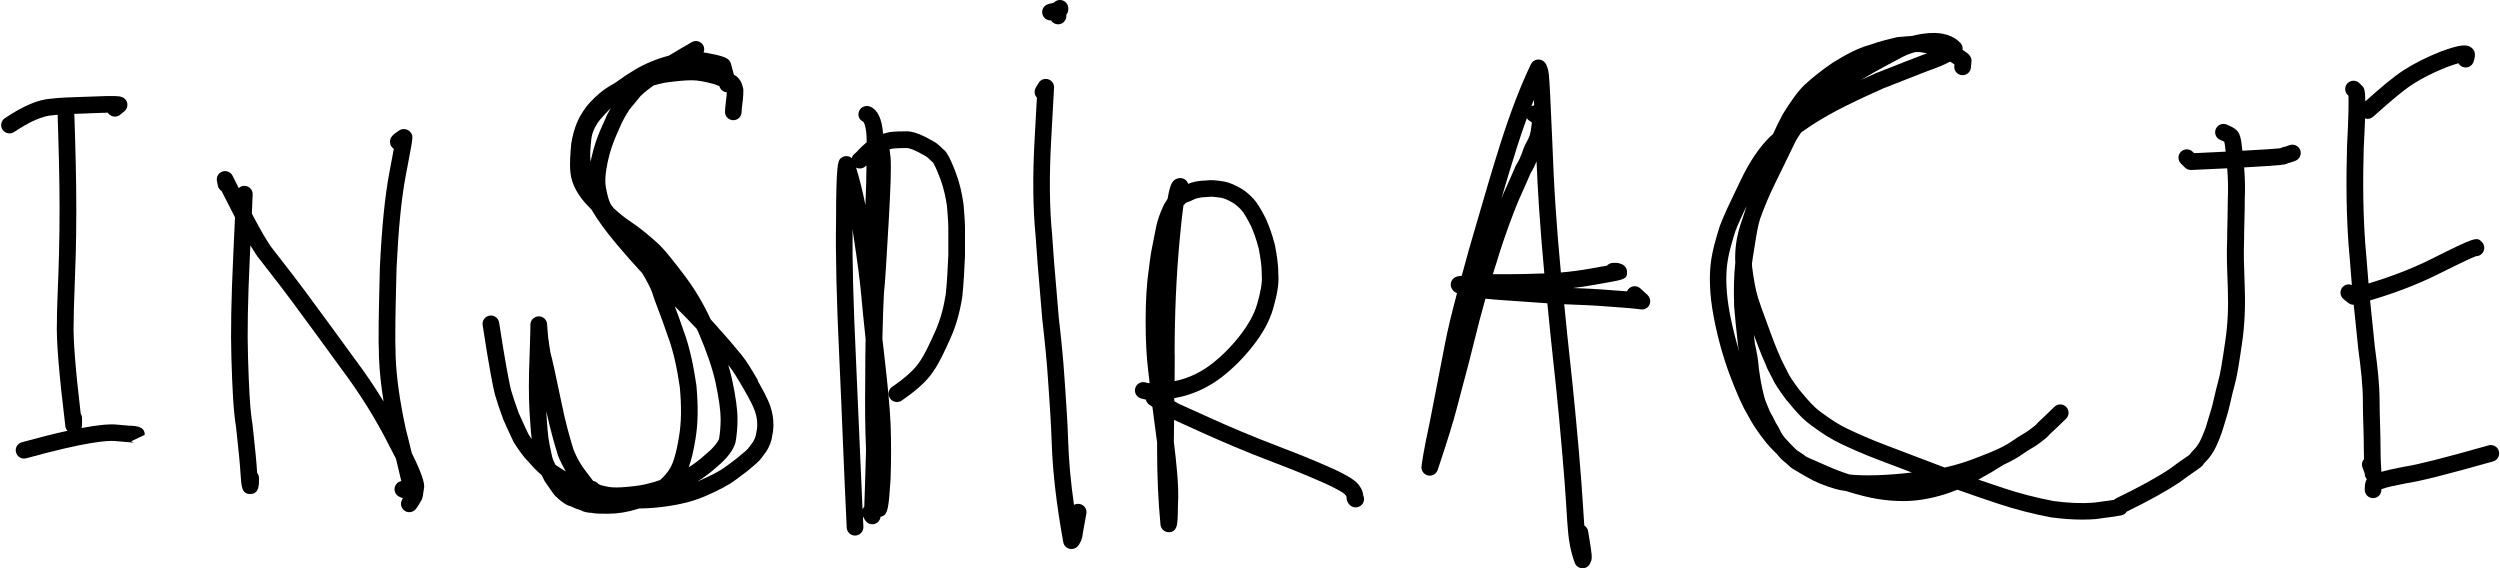 <?xml version="1.0" encoding="UTF-8" standalone="no"?>
<svg
   id="menu_txt"
   data-name="menu txt"
   viewBox="0 0 550 125"
   version="1.1"
   sodipodi:docname="inspiracje-horizontal.svg"
   width="550"
   height="125"
   inkscape:version="1.4 (86a8ad7, 2024-10-11)"
   xmlns:inkscape="http://www.inkscape.org/namespaces/inkscape"
   xmlns:sodipodi="http://sodipodi.sourceforge.net/DTD/sodipodi-0.dtd"
   xmlns="http://www.w3.org/2000/svg"
   xmlns:svg="http://www.w3.org/2000/svg">
  <defs
     id="defs10" />
  <sodipodi:namedview
     id="namedview10"
     pagecolor="#505050"
     bordercolor="#eeeeee"
     borderopacity="1"
     inkscape:showpageshadow="0"
     inkscape:pageopacity="0"
     inkscape:pagecheckerboard="0"
     inkscape:deskcolor="#d1d1d1"
     inkscape:zoom="1.5362692"
     inkscape:cx="195.60374"
     inkscape:cy="55.654309"
     inkscape:window-width="1920"
     inkscape:window-height="1177"
     inkscape:window-x="-8"
     inkscape:window-y="-8"
     inkscape:window-maximized="1"
     inkscape:current-layer="menu_txt" />
  <g
     id="g10"
     transform="matrix(1.315,0,0,1.315,0.243,0.012)"
     style="stroke-width:0.761">
    <path
       d="m 126.63,63.64 c -1.02,-1.75 -1.93,-3.28 -2.75,-4.26 l -0.44,-0.53 c -0.74,-0.9 -1.76,-2.14 -3.06,-3.55 -0.5,-0.59 -1.06,-1.22 -1.65,-1.86 -1.25,-2.68 -2.72,-5.16 -4.41,-7.38 -1.82,-2.39 -3.4,-4.45 -4.7,-5.58 l -0.16,-0.14 c -1.15,-1.01 -2.46,-2.15 -4.2,-3.31 -0.92,-0.61 -1.8,-1.31 -2.74,-2.18 -0.2,-0.24 -0.37,-0.45 -0.5,-0.63 -0.3,-0.52 -0.54,-1.33 -0.81,-2.7 -0.23,-1.15 -0.14,-2.51 0.29,-4.52 0.4,-1.85 0.92,-3.19 1.37,-4.25 0.18,-0.42 0.36,-0.81 0.51,-1.15 0.2,-0.44 0.37,-0.82 0.48,-1.1 0.13,-0.22 0.24,-0.44 0.35,-0.65 0.08,-0.17 0.17,-0.34 0.28,-0.5 0.07,-0.1 0.17,-0.27 0.21,-0.39 0.09,-0.1 0.25,-0.29 0.35,-0.56 0.08,-0.1 0.2,-0.24 0.36,-0.43 0.29,-0.34 0.68,-0.81 1.24,-1.51 0.29,-0.42 0.99,-1.09 2.51,-2.17 0.59,-0.17 1.19,-0.32 1.78,-0.45 1.96,-0.28 3.51,-0.42 4.6,-0.42 1.09,0 2.29,0.25 3.79,0.66 0.33,0.12 0.61,0.23 0.84,0.32 0.15,0.57 0.63,0.99 1.23,1.03 0,0.34 -0.03,0.84 -0.13,1.48 -0.14,1 -0.16,1.5 -0.16,1.8 0,0.77 0.62,1.39 1.39,1.39 0.77,0 1.39,-0.62 1.39,-1.39 0,-0.32 0.04,-0.79 0.13,-1.4 0.16,-1.12 0.16,-1.93 0.16,-2.23 0,-0.15 -0.02,-0.3 -0.07,-0.44 -0.03,-0.09 -0.05,-0.17 -0.07,-0.24 -0.08,-0.3 -0.2,-0.74 -0.57,-1.18 -0.17,-0.25 -0.43,-0.48 -0.88,-0.75 -0.1,-0.39 -0.22,-0.84 -0.37,-1.39 l -0.12,-0.44 c -0.06,-0.23 -0.19,-0.45 -0.36,-0.62 -0.2,-0.2 -0.62,-0.62 -3.26,-1.09 -0.31,-0.08 -0.64,-0.12 -0.96,-0.16 0.16,-0.38 0.16,-0.82 -0.06,-1.21 -0.38,-0.67 -1.24,-0.9 -1.9,-0.52 -1.47,0.84 -2.74,1.59 -3.84,2.26 -2.07,0.54 -4.01,1.35 -5.77,2.4 -1.06,0.64 -2.17,1.38 -3.26,2.18 -0.99,0.54 -1.88,1.12 -2.6,1.74 -0.96,0.83 -2.18,1.98 -3.04,3.52 -0.75,1.2 -1.29,2.74 -1.64,4.71 0,0.04 -0.01,0.08 -0.02,0.12 -0.15,1.64 -0.3,3.33 -0.14,4.92 0.19,1.91 1.28,3.91 3.12,5.75 0.14,0.15 0.27,0.28 0.41,0.43 1,1.72 2.37,3.6 4.2,5.78 1.4,1.66 2.82,3.27 4.27,4.84 0.65,1.06 1.18,2.05 1.59,3.02 0.3,0.96 0.69,2 1.14,3.19 0.45,1.19 0.96,2.53 1.48,4.1 1.13,2.96 1.7,6.14 2.09,8.79 0.3,3.28 0.26,5.89 -0.13,8.23 -0.53,3.35 -1.18,4.75 -1.43,5.19 -0.44,0.76 -1.04,1.48 -1.74,2.09 -0.54,0.2 -1.04,0.36 -1.52,0.47 -1.3,0.39 -2.46,0.53 -3.95,0.67 -1.32,0.13 -2.37,0.14 -3.08,0.02 -0.45,-0.09 -1.22,-0.24 -1.39,-0.32 -0.06,-0.03 -0.12,-0.06 -0.18,-0.08 -0.1,-0.03 -0.14,-0.06 -0.18,-0.1 -0.31,-0.31 -0.58,-0.45 -0.9,-0.51 -0.13,-0.16 -0.29,-0.38 -0.45,-0.59 -0.2,-0.27 -0.44,-0.59 -0.72,-0.95 -0.89,-1.14 -1.56,-2.31 -2.11,-3.68 l -0.09,-0.3 C 95.21,73.39 94.43,70.8 93.64,66.83 92.78,62.66 92.21,60.09 91.9,58.97 91.85,58.61 91.8,58.28 91.75,58 c -0.06,-0.36 -0.11,-0.63 -0.11,-0.78 0,-0.12 -0.04,-0.31 -0.07,-0.43 -0.04,-0.15 -0.08,-0.68 -0.11,-1.11 -0.03,-0.43 -0.07,-0.94 -0.12,-1.51 -0.07,-0.74 -0.72,-1.29 -1.46,-1.25 -0.74,0.04 -1.33,0.65 -1.33,1.39 0,0.02 0,1.77 -0.14,5.32 -0.15,3.55 -0.15,6.77 0,9.3 0.1,1.64 0.2,3.21 0.36,4.51 -0.13,-0.19 -0.26,-0.38 -0.38,-0.56 l -0.15,-0.22 c -0.33,-0.67 -0.75,-1.59 -1.25,-2.7 L 86.6,69.1 c -0.57,-1.56 -1,-2.85 -1.28,-3.83 -0.28,-1 -1.03,-4.96 -2,-11.31 -0.12,-0.76 -0.83,-1.29 -1.59,-1.17 -0.76,0.12 -1.29,0.83 -1.17,1.59 1.06,6.95 1.78,10.62 2.07,11.66 0.3,1.04 0.75,2.39 1.38,4.12 l 0.43,0.96 c 0.54,1.19 0.98,2.17 1.33,2.87 0.03,0.05 0.05,0.1 0.09,0.15 l 0.19,0.28 c 0.58,0.88 1.3,1.97 2.25,2.91 0.83,0.95 1.51,1.63 2.15,2.17 0.13,0.28 0.26,0.56 0.42,0.87 0.03,0.05 0.06,0.1 0.09,0.15 0.35,0.52 0.65,0.94 0.89,1.29 0.16,0.23 0.3,0.42 0.41,0.59 0.3,0.46 0.68,0.78 0.95,1.02 0.08,0.07 0.17,0.14 0.24,0.21 0.07,0.07 0.14,0.12 0.21,0.18 l 0.24,0.17 c 0.36,0.26 0.8,0.57 1.4,0.72 0.13,0.04 0.25,0.11 0.39,0.17 0.31,0.14 0.69,0.32 1.06,0.41 0.31,0.1 0.52,0.2 0.54,0.22 0.06,0.03 0.12,0.05 0.18,0.08 0.1,0.03 0.61,0.19 1.29,0.21 0.72,0.15 1.6,0.15 2.78,0.15 1.58,0 3.19,-0.26 4.84,-0.77 0.13,-0.03 0.25,-0.08 0.37,-0.11 0.89,0 1.81,-0.05 2.76,-0.14 3.24,-0.31 5.97,-0.93 8.12,-1.85 2.42,-1.04 4.08,-1.92 5.23,-2.78 l 0.7,-0.52 c 0.87,-0.65 1.57,-1.16 1.99,-1.57 0.62,-0.48 1.1,-0.95 1.38,-1.24 0.06,-0.06 0.12,-0.14 0.17,-0.21 0.12,-0.18 0.24,-0.33 0.36,-0.48 0.17,-0.21 0.34,-0.43 0.51,-0.68 0.25,-0.37 0.69,-1.12 0.93,-2.1 l 0.05,-0.26 c 0.13,-0.63 0.26,-1.29 0.26,-2.19 0,-1.02 -0.17,-2.05 -0.51,-3.06 -0.41,-1.23 -1.4,-3.04 -2.15,-4.33 z M 101.44,19.09 c -0.07,0.1 -0.12,0.22 -0.16,0.33 -0.07,0.22 -0.24,0.57 -0.44,1.01 -0.17,0.36 -0.35,0.77 -0.54,1.21 -0.51,1.19 -1.09,2.68 -1.54,4.76 -0.05,0.22 -0.09,0.43 -0.13,0.63 -0.01,-0.07 -0.03,-0.15 -0.03,-0.22 -0.12,-0.95 0,-2.08 0.13,-3.39 l 0.02,-0.2 c 0.12,-1.04 0.61,-2.13 1.42,-3.17 0.6,-0.69 1.2,-1.35 1.83,-1.98 -0.1,0.17 -0.19,0.34 -0.28,0.52 -0.08,0.17 -0.17,0.34 -0.28,0.51 z m 11.3,32.18 c 1.35,1.32 2.57,2.58 3.65,3.75 0.11,0.24 0.23,0.47 0.33,0.71 1.35,3.14 2.3,5.94 2.82,8.31 0.57,2.73 0.84,4.67 0.84,6.11 0,1.11 -0.09,2.15 -0.26,3.22 -0.06,0.3 -0.68,1.35 -2.19,2.58 -1.03,0.94 -1.96,1.65 -2.89,2.21 0.45,-1.22 0.83,-2.83 1.13,-4.72 0.43,-2.57 0.48,-5.41 0.15,-9.01 -0.43,-2.87 -1.04,-6.24 -2.24,-9.39 -0.47,-1.4 -0.93,-2.65 -1.36,-3.76 z m -19.72,24.46 0.11,0.36 c 0,0 0.03,0.08 0.04,0.12 0.38,0.95 0.82,1.82 1.32,2.65 -0.52,-0.31 -1.05,-0.63 -1.58,-0.99 -0.06,-0.04 -0.12,-0.09 -0.18,-0.13 -0.13,-0.28 -0.25,-0.55 -0.36,-0.78 -0.13,-0.26 -0.26,-0.9 -0.4,-1.58 -0.06,-0.31 -0.13,-0.65 -0.21,-1.01 -0.28,-1.25 -0.42,-3.36 -0.55,-5.59 0.72,3.32 1.39,5.55 1.82,6.96 z m 33.27,-3.07 -0.04,0.21 c -0.09,0.36 -0.29,0.8 -0.53,1.16 -0.12,0.18 -0.24,0.33 -0.36,0.48 -0.14,0.18 -0.28,0.35 -0.42,0.56 -0.27,0.27 -0.62,0.61 -1.07,0.94 -0.05,0.04 -0.1,0.08 -0.15,0.13 -0.27,0.27 -0.99,0.81 -1.76,1.38 l -0.71,0.53 c -0.95,0.72 -2.48,1.52 -4.65,2.45 -0.03,0.01 -0.07,0.02 -0.1,0.04 1.07,-0.64 2.14,-1.44 3.28,-2.47 1.7,-1.39 2.86,-2.94 3.11,-4.19 0.21,-1.25 0.31,-2.47 0.31,-3.72 0,-1.66 -0.28,-3.72 -0.91,-6.7 -0.17,-0.76 -0.39,-1.57 -0.64,-2.41 l 0.09,0.11 c 0.68,0.81 1.56,2.3 2.48,3.88 0.96,1.64 1.66,3.03 1.92,3.81 0.24,0.73 0.36,1.46 0.36,2.18 0,0.62 -0.09,1.04 -0.21,1.63 z"
       id="path1"
       style="stroke-width:0.761" />
    <path
       d="m 21.64,71.23 c -0.55,-0.04 -1.29,-0.1 -2.23,-0.2 -1.26,-0.13 -3.25,0.06 -5.96,0.57 0.05,-0.14 0.09,-0.29 0.09,-0.45 v -1.19 c 0,-0.28 -0.08,-0.53 -0.22,-0.75 -0.9,-7.62 -1.29,-12.6 -1.18,-15.25 0,-1.52 0.07,-3.39 0.15,-5.55 0.07,-1.78 0.14,-3.78 0.2,-5.98 0.12,-4.81 0.12,-9.86 0,-15.01 -0.08,-3.54 -0.16,-5.92 -0.2,-7.17 -0.02,-0.54 -0.03,-0.86 -0.03,-0.97 0,-0.09 -0.03,-0.16 -0.05,-0.24 0.31,-0.01 0.63,-0.02 0.95,-0.03 0.75,-0.02 1.52,-0.05 2.32,-0.09 1.04,-0.05 1.81,-0.07 2.37,-0.08 0.03,0.06 0.07,0.11 0.12,0.16 0.49,0.59 1.37,0.67 1.96,0.18 l 0.7,-0.58 c 0.39,-0.32 0.57,-0.83 0.48,-1.33 -0.09,-0.5 -0.45,-0.9 -0.93,-1.06 -0.42,-0.14 -1.07,-0.24 -4.83,-0.07 -0.78,0.04 -1.55,0.06 -2.29,0.08 -1.68,0.05 -3.27,0.11 -4.62,0.27 -2.18,0.13 -4.66,1.17 -7.81,3.27 -0.64,0.43 -0.81,1.29 -0.39,1.93 0.27,0.4 0.71,0.62 1.16,0.62 0.27,0 0.53,-0.08 0.77,-0.23 2.69,-1.79 4.79,-2.71 6.51,-2.81 0.26,-0.03 0.53,-0.05 0.8,-0.08 0,0.03 -0.02,0.06 -0.02,0.09 0,0.11 0.01,0.47 0.03,1.06 0.04,1.25 0.12,3.62 0.2,7.14 0.12,5.11 0.12,10.12 0,14.88 -0.05,2.19 -0.13,4.17 -0.2,5.94 -0.08,2.19 -0.16,4.08 -0.15,5.6 -0.12,2.97 0.33,8.48 1.4,17.33 0.02,0.32 0.16,0.61 0.37,0.83 -2.19,0.48 -4.74,1.12 -7.64,1.92 -0.74,0.2 -1.18,0.97 -0.97,1.71 0.17,0.62 0.73,1.02 1.34,1.02 0.12,0 0.25,-0.02 0.37,-0.05 10.16,-2.8 13.69,-3 14.9,-2.88 0.97,0.1 1.75,0.16 2.31,0.2 0.41,0.03 0.69,0.05 0.83,0.07 -0.15,-0.03 -0.32,-0.11 -0.49,-0.23 l 2.27,-1.08 c 0,-1.36 -1.28,-1.46 -2.41,-1.54 z"
       id="path2"
       style="stroke-width:0.761" />
    <path
       d="m 67.67,71.6 c -0.99,-4.63 -1.52,-8.4 -1.66,-11.88 -0.13,-3.36 -0.03,-7.57 0.1,-12.9 l 0.05,-2.01 c 0.32,-6.62 0.8,-11.48 1.51,-15.3 0.2,-1.07 0.37,-2 0.53,-2.8 0.75,-3.95 0.76,-4.02 0.26,-4.63 -0.46,-0.55 -1.35,-0.66 -1.92,-0.23 -0.17,0.13 -0.31,0.23 -0.43,0.31 -0.44,0.31 -1.05,0.74 -1.05,1.57 0,0.49 0.25,0.92 0.64,1.17 -0.07,0.39 -0.16,0.83 -0.24,1.28 -0.15,0.8 -0.33,1.74 -0.53,2.81 -0.73,3.95 -1.23,8.93 -1.56,15.71 l -0.05,2.04 c -0.13,5.38 -0.24,9.62 -0.1,13.08 0.09,2.28 0.34,4.67 0.77,7.33 -1.47,-2.4 -3.08,-4.79 -4.84,-7.13 -2.89,-3.99 -5.29,-7.24 -7.3,-9.97 l -0.68,-0.93 c -1.55,-2.1 -2.93,-3.88 -4.16,-5.45 -0.48,-0.62 -0.95,-1.21 -1.41,-1.82 -0.9,-1.08 -2.16,-3.29 -3.65,-6.12 0.11,-2.4 0.14,-3.16 0.14,-3.26 0,-0.76 -0.62,-1.38 -1.38,-1.39 H 40.7 c -0.36,0 -0.69,0.15 -0.94,0.38 -0.34,-0.67 -0.68,-1.36 -1.04,-2.07 -0.31,-0.63 -1.04,-0.92 -1.7,-0.7 -0.66,0.23 -1.05,0.91 -0.91,1.59 l 0.15,0.77 c 0.08,0.39 0.32,0.71 0.63,0.91 0.83,1.64 1.57,3.1 2.24,4.39 -0.08,1.7 -0.18,3.87 -0.29,6.32 -0.35,7.5 -0.45,12.99 -0.31,17.29 0.15,4.79 0.31,8.68 0.77,11.45 l 0.18,1.68 c 0.24,2.21 0.46,4.29 0.58,6.23 0.13,2.06 0.21,3.32 1.59,3.32 0.02,0 0.05,0 0.07,0 1.43,-0.04 1.43,-1.42 1.43,-2.64 0,-0.33 -0.12,-0.64 -0.31,-0.88 -0.13,-2 -0.35,-4.1 -0.59,-6.33 l -0.19,-1.76 c -0.45,-2.68 -0.6,-6.48 -0.75,-11.16 -0.14,-4.22 -0.04,-9.65 0.31,-17.07 0.03,-0.62 0.05,-1.19 0.08,-1.75 0.66,1.1 1.22,1.94 1.72,2.53 0.44,0.57 0.9,1.17 1.39,1.79 1.21,1.56 2.59,3.32 4.11,5.39 l 0.68,0.93 c 2.01,2.73 4.4,5.97 7.3,9.97 3.11,4.15 5.88,8.58 8.01,12.86 0.44,0.82 0.81,1.54 1.14,2.18 0.08,0.34 0.17,0.71 0.25,1.04 0.22,0.94 0.44,1.86 0.65,2.73 -0.44,0.09 -0.83,0.38 -1.02,0.82 -0.3,0.71 0.02,1.53 0.73,1.83 0.21,0.09 0.4,0.17 0.57,0.24 -0.03,0.05 -0.07,0.1 -0.1,0.15 v 0 c -0.43,0.65 -0.25,1.51 0.39,1.94 0.24,0.16 0.5,0.23 0.77,0.23 0.45,0 0.9,-0.22 1.17,-0.62 0.3,-0.45 0.59,-0.88 0.78,-1.24 0.26,-0.38 0.32,-0.83 0.38,-1.3 0.03,-0.21 0.06,-0.45 0.11,-0.71 0.1,-0.51 0.27,-1.41 -2.04,-6.06 -0.32,-1.34 -0.65,-2.73 -1.03,-4.16 z"
       id="path3"
       style="stroke-width:0.761" />
    <path
       d="m 161.02,34.2 c -0.29,-2.06 -0.69,-3.69 -1.3,-5.31 -1.11,-2.96 -1.68,-3.54 -1.87,-3.73 -0.05,-0.05 -0.1,-0.09 -0.15,-0.13 -0.16,-0.12 -0.28,-0.25 -0.39,-0.36 -0.16,-0.16 -0.33,-0.33 -0.56,-0.5 -0.36,-0.33 -0.77,-0.55 -1.33,-0.84 -0.22,-0.12 -0.47,-0.25 -0.82,-0.44 -1.25,-0.63 -2.25,-0.93 -3.07,-0.93 -0.69,0 -1.74,0 -2.82,0.12 -0.05,0 -0.1,0.01 -0.15,0.03 -0.35,0.08 -0.68,0.16 -1.01,0.25 -0.17,-2.46 -0.89,-3.98 -2.13,-4.52 -0.71,-0.3 -1.57,0 -1.87,0.71 -0.3,0.71 -0.02,1.5 0.69,1.81 0,0 0.57,0.61 0.57,3.23 0,0.06 0,0.13 0,0.2 -0.45,0.38 -0.82,0.72 -1.15,1.05 -0.03,0.03 -0.06,0.06 -0.09,0.09 -0.35,0.42 -0.58,0.62 -0.72,0.73 -0.09,0.07 -0.15,0.13 -0.2,0.18 -0.17,0.17 -0.27,0.38 -0.33,0.6 -0.17,-0.14 -0.36,-0.25 -0.58,-0.3 -0.47,-0.11 -0.97,0.03 -1.31,0.37 -0.38,0.38 -0.74,0.74 -0.74,10.33 -0.1,5.76 0.07,13.19 0.56,23.41 0.21,4.45 0.39,8.87 0.57,13.26 0.21,4.97 0.41,9.89 0.65,14.75 0.04,0.75 0.65,1.33 1.39,1.33 0.02,0 0.05,0 0.07,0 0.77,-0.04 1.36,-0.69 1.33,-1.46 -0.03,-0.6 -0.05,-1.2 -0.08,-1.8 0.03,0.06 0.04,0.13 0.08,0.19 0.06,0.1 0.1,0.16 0.12,0.21 0.06,0.13 0.17,0.34 0.38,0.56 0.27,0.27 0.62,0.41 0.99,0.41 0.17,0 0.34,-0.03 0.51,-0.1 0.49,-0.19 0.82,-0.64 0.87,-1.16 1.27,-0.19 1.36,-1.5 1.68,-6.34 0.11,-3.38 0.11,-6.54 0,-9.14 -0.11,-2.6 -0.43,-6.14 -1.01,-11.15 -0.13,-1.12 -0.25,-2.17 -0.36,-3.17 0,-0.03 0,-0.05 0,-0.08 0.07,-3.31 0.17,-5.76 0.26,-7.49 0.21,-2.02 0.42,-5.5 0.72,-10.77 l 0.06,-1.01 c 0.34,-5.81 0.45,-9.37 0.33,-10.91 -0.05,-0.56 -0.11,-1.02 -0.18,-1.41 0.17,-0.04 0.33,-0.08 0.46,-0.11 0.9,-0.1 1.82,-0.1 2.44,-0.1 0.13,0 0.65,0.05 1.76,0.6 0.32,0.18 0.59,0.32 0.83,0.45 0.31,0.17 0.67,0.35 0.75,0.44 0.06,0.06 0.14,0.12 0.21,0.17 0.09,0.06 0.16,0.15 0.25,0.23 0.16,0.16 0.34,0.34 0.56,0.51 0.11,0.16 0.51,0.81 1.22,2.71 0.68,1.82 0.97,3.48 1.14,4.63 l 0.08,1.09 c 0.08,1.03 0.14,1.84 0.14,2.38 v 4.73 c -0.1,2.25 -0.21,4.46 -0.43,6.54 -0.37,2.33 -0.95,4.37 -1.78,6.23 -0.91,2.03 -1.8,3.95 -2.67,5.15 -0.81,1.22 -2.29,2.56 -4.51,4.08 -0.64,0.43 -0.8,1.3 -0.36,1.94 0.27,0.39 0.71,0.61 1.15,0.61 0.27,0 0.55,-0.08 0.79,-0.24 2.53,-1.73 4.25,-3.31 5.23,-4.79 0.99,-1.37 1.95,-3.43 2.92,-5.6 0.94,-2.09 1.59,-4.36 2,-7.01 0.23,-2.23 0.35,-4.48 0.45,-6.84 v -4.8 c 0,-0.64 -0.06,-1.5 -0.15,-2.59 z m -16.37,-6.43 c 0,0 0.08,-0.07 0.13,-0.11 -0.02,1.91 -0.07,4.12 -0.18,6.65 -0.43,-2.2 -0.95,-4.3 -1.56,-6.28 0.52,0.26 1.18,0.18 1.61,-0.26 z m -0.53,57.45 c -0.18,-3.92 -0.35,-7.87 -0.52,-11.85 -0.18,-4.39 -0.37,-8.82 -0.58,-13.27 -0.44,-9.32 -0.63,-16.3 -0.57,-21.81 0.05,0.33 0.09,0.67 0.13,1 0.68,4.42 1.11,7.71 1.32,10.07 0.19,2.05 0.41,4.45 0.73,7.32 -0.04,1.97 -0.06,4.23 -0.06,6.81 -0.06,4.14 -0.02,8.1 0.13,11.84 -0.07,2.85 -0.17,5.99 -0.29,9.42 -0.13,0.14 -0.22,0.3 -0.29,0.48 z"
       id="path4"
       style="stroke-width:0.761" />
    <path
       d="m 180.43,84.31 c -0.33,-0.07 -0.66,0 -0.94,0.14 -0.54,-3.81 -0.85,-7.25 -0.96,-10.41 -0.12,-3.58 -0.33,-6.5 -0.49,-8.85 -0.06,-0.78 -0.11,-1.5 -0.15,-2.14 -0.16,-2.55 -0.48,-5.94 -0.95,-10.02 -0.12,-1.53 -0.26,-3.12 -0.4,-4.77 -0.25,-2.86 -0.51,-5.83 -0.71,-9.06 -0.44,-4.56 -0.49,-9.74 -0.15,-15.82 l 0.05,-0.94 c 0.36,-6.52 0.43,-7.69 0.43,-7.86 0,-0.61 -0.4,-1.16 -0.99,-1.33 -0.59,-0.18 -1.22,0.05 -1.56,0.56 -0.38,0.57 -0.56,0.95 -0.56,0.95 -0.26,0.54 -0.15,1.16 0.24,1.57 -0.07,1.33 -0.18,3.36 -0.33,5.96 l -0.05,0.94 c -0.35,6.22 -0.29,11.54 0.16,16.2 0.2,3.22 0.46,6.2 0.71,9.08 0.14,1.65 0.28,3.23 0.4,4.8 0.47,4.09 0.79,7.43 0.95,9.93 0.04,0.65 0.09,1.37 0.15,2.16 0.16,2.33 0.37,5.22 0.49,8.75 0.16,4.81 0.79,10.22 1.93,16.55 0.09,0.51 0.46,0.93 0.96,1.08 0.14,0.04 0.28,0.06 0.42,0.06 0.36,0 0.72,-0.14 0.99,-0.41 0.4,-0.4 0.83,-1.29 0.88,-2.09 0.06,-0.31 0.12,-0.67 0.19,-1.09 0.11,-0.62 0.24,-1.38 0.42,-2.3 0.15,-0.76 -0.34,-1.49 -1.09,-1.64 z"
       id="path5"
       style="stroke-width:0.761" />
    <path
       d="m 175.66,3.42 c 0.25,0.38 0.68,0.64 1.17,0.64 0.77,0 1.39,-0.62 1.39,-1.39 V 2.44 c 0.2,-0.25 0.32,-0.56 0.32,-0.89 V 1.39 c 0,-0.56 -0.34,-1.07 -0.86,-1.29 -0.52,-0.22 -1.12,-0.1 -1.52,0.3 0,0 -0.02,0.02 -0.03,0.03 -0.1,0.03 -0.2,0.06 -0.28,0.08 l -0.63,0.16 c -0.75,0.19 -1.2,0.94 -1.01,1.69 0.17,0.67 0.79,1.09 1.45,1.05 z"
       id="path6"
       style="stroke-width:0.761" />
    <path
       d="m 226.77,80.71 c -0.5,-0.5 -1.41,-1.06 -3.17,-1.94 -1.49,-0.68 -4.59,-2.09 -9.72,-4.03 -5.07,-1.92 -8.77,-3.56 -11.22,-4.65 -1.45,-0.64 -2.76,-1.24 -3.85,-1.74 -0.74,-0.34 -1.37,-0.63 -1.88,-0.85 -0.22,-0.13 -0.44,-0.27 -0.66,-0.4 0,-0.17 0,-0.33 0,-0.5 0.55,-0.1 1.09,-0.22 1.63,-0.36 2.24,-0.6 4.35,-1.65 6.28,-3.13 1.87,-1.44 3.63,-3.19 5.21,-5.2 1.72,-2.18 2.83,-4.23 3.41,-6.26 0.63,-2.2 1.02,-4.03 0.88,-5.81 0,-1.75 -0.29,-3.34 -0.57,-4.87 0,-0.04 -0.02,-0.08 -0.03,-0.12 -0.46,-1.7 -0.9,-2.95 -1.48,-4.25 -0.35,-0.71 -1.04,-2.02 -1.65,-2.83 -0.57,-0.76 -1.4,-1.53 -2.35,-2.16 -1.12,-0.64 -2.07,-1.1 -3.11,-1.27 l -0.19,-0.03 c -0.92,-0.13 -1.8,-0.26 -2.74,-0.12 -0.95,0.01 -1.72,0.17 -2.29,0.32 -0.24,0.06 -0.46,0.15 -0.67,0.24 -0.1,-0.31 -0.3,-0.57 -0.57,-0.75 -0.32,-0.21 -0.72,-0.27 -1.09,-0.18 -0.87,0.22 -1.34,0.68 -1.78,3.42 -0.2,0.29 -0.4,0.61 -0.6,0.96 -0.03,0.05 -0.05,0.09 -0.07,0.14 l -0.16,0.37 c -0.4,0.92 -0.9,2.06 -1.17,3.64 -0.07,0.4 -0.17,0.85 -0.27,1.34 -0.29,1.39 -0.64,3.12 -0.84,5.04 -0.39,2.58 -0.57,5.44 -0.57,9.02 0,3.21 0.14,5.88 0.42,8.16 0.08,0.65 0.16,1.38 0.25,2.18 -0.1,0 -0.2,-0.01 -0.3,-0.02 l -0.43,-0.11 c -0.75,-0.19 -1.5,0.27 -1.69,1.01 -0.19,0.75 0.27,1.5 1.01,1.69 l 0.55,0.14 c 0.07,0.02 0.14,0.03 0.22,0.03 0.08,0.36 0.29,0.69 0.62,0.9 0.16,0.1 0.32,0.21 0.48,0.32 0.12,0.93 0.24,1.91 0.39,2.96 0.15,1.08 0.28,2.1 0.4,3.05 0,0.35 0,0.69 0,1.03 0,4.52 0.18,8.66 0.56,12.65 0.06,0.72 0.66,1.29 1.39,1.29 1.33,0 1.41,-1.26 1.47,-2.1 0.03,-0.54 0.07,-1.33 0.06,-2.25 0.14,-2.13 0,-4.09 -0.14,-5.72 -0.12,-1.42 -0.3,-3.11 -0.54,-5.07 0,-1.11 0.02,-2.34 0.04,-3.65 0.42,0.19 0.88,0.4 1.42,0.65 1.09,0.5 2.41,1.1 3.87,1.75 2.48,1.1 6.23,2.77 11.37,4.71 5.05,1.91 8.09,3.29 9.51,3.94 1.74,0.87 2.25,1.25 2.39,1.39 0.14,0.14 0.24,0.3 0.28,0.39 0,0.38 0.06,0.92 0.55,1.4 0.27,0.27 0.63,0.41 0.99,0.41 0.36,0 0.71,-0.14 0.99,-0.41 0.43,-0.43 0.52,-1.07 0.27,-1.59 -0.03,-0.82 -0.6,-1.68 -1.1,-2.17 z M 196.33,59.25 c 0,-6.67 0.28,-13.03 0.82,-18.88 0.11,-1.2 0.37,-3.98 0.66,-6.02 0.14,-0.16 0.28,-0.3 0.43,-0.44 0.49,-0.16 0.88,-0.35 1.2,-0.5 0.21,-0.1 0.41,-0.19 0.52,-0.22 0.44,-0.11 1.03,-0.23 1.73,-0.23 0.08,0 0.15,0 0.23,-0.02 0.56,-0.09 1.19,0 2,0.11 l 0.16,0.02 c 0.6,0.1 1.3,0.45 2.07,0.89 0.72,0.48 1.29,1.07 1.59,1.47 0.34,0.46 0.86,1.36 1.36,2.35 0.49,1.09 0.87,2.21 1.29,3.74 0.27,1.47 0.52,2.87 0.52,4.37 0,0.04 0,0.08 0,0.12 0.11,1.38 -0.23,2.95 -0.78,4.87 -0.47,1.65 -1.46,3.44 -2.92,5.31 -1.44,1.83 -3.02,3.41 -4.71,4.71 -1.64,1.26 -3.42,2.15 -5.29,2.65 -0.3,0.08 -0.59,0.15 -0.88,0.21 0.01,-1.42 0.02,-2.92 0.02,-4.51 z"
       id="path7"
       style="stroke-width:0.761" />
    <path
       d="m 275.46,49.35 c -0.14,-0.13 -0.57,-0.54 -1.24,-1.13 -0.58,-0.51 -1.46,-0.45 -1.97,0.13 -0.1,0.12 -0.18,0.25 -0.24,0.38 -0.3,-0.02 -0.62,-0.05 -0.96,-0.07 l -1.08,-0.08 c -1.5,-0.12 -3.55,-0.28 -6.23,-0.37 -0.25,0 -0.51,-0.02 -0.77,-0.03 1.17,-0.14 2.38,-0.32 3.64,-0.55 l 2.05,-0.36 c 2.87,-0.51 3.47,-0.61 3.35,-1.91 -0.05,-0.58 -0.47,-1.06 -1.01,-1.22 l -0.3,-0.1 c -0.14,-0.05 -0.29,-0.07 -0.44,-0.07 h -0.56 c -0.41,0 -0.78,0.18 -1.04,0.46 -0.15,0.03 -0.32,0.06 -0.5,0.09 l -2.06,0.37 c -1.84,0.33 -3.53,0.55 -5.15,0.69 -0.34,-3.53 -0.64,-7.23 -0.91,-11.24 -0.25,-3.78 -0.38,-6.96 -0.47,-9.29 -0.03,-0.77 -0.06,-1.46 -0.09,-2.1 -0.11,-2.44 -0.22,-4.88 -0.33,-7.21 -0.16,-3.42 -0.29,-4.03 -0.43,-4.35 l -0.04,-0.13 c -0.07,-0.23 -0.17,-0.58 -0.5,-0.91 -0.32,-0.32 -0.77,-0.46 -1.22,-0.39 -0.45,0.08 -0.83,0.36 -1.02,0.77 -1.69,3.5 -3.41,7.96 -5.09,13.24 -1.28,4.01 -2.57,8.43 -3.93,13.12 l -1.33,4.56 -0.05,0.2 c -0.41,1.5 -0.81,2.92 -1.18,4.28 -0.3,0.03 -0.55,0.06 -0.78,0.12 -0.45,0.11 -0.82,0.45 -0.98,0.89 -0.16,0.44 -0.08,0.93 0.2,1.3 0.14,0.19 0.31,0.4 0.77,0.61 -0.86,3.25 -1.56,6.08 -2.03,8.56 -0.39,2.09 -0.82,4.23 -1.25,6.44 -0.43,2.17 -0.87,4.4 -1.3,6.68 -0.96,4.39 -1.37,7.1 -1.37,7.44 0,0.68 0.5,1.27 1.17,1.38 0.67,0.11 1.33,-0.29 1.55,-0.94 1.53,-4.58 2.6,-7.95 3.27,-10.59 0.27,-1.06 0.58,-2.25 0.94,-3.57 0.55,-2.05 1.18,-4.38 1.85,-7.14 0.63,-2.58 1.27,-5.01 1.93,-7.35 0.88,0.09 1.89,0.18 3.09,0.26 l 3.41,0.24 c 1.36,0.1 2.63,0.19 3.85,0.27 0.01,0.11 0.02,0.23 0.04,0.34 0.35,3.75 0.71,7 1,9.74 0.17,1.58 0.32,2.99 0.45,4.21 0.3,2.97 0.65,6.56 1,10.69 0.35,4.06 0.56,6.85 0.67,8.77 0.11,2.02 0.23,3.61 0.34,4.75 0.11,1.11 0.34,2.82 1.08,4.9 0.2,0.56 0.72,0.93 1.32,0.93 h 0.01 c 0.6,0 1.12,-0.39 1.31,-0.95 L 265.94,94 c 0.33,-0.55 0.19,-1.43 -0.43,-5.14 -0.07,-0.41 -0.31,-0.75 -0.64,-0.95 -0.08,-0.97 -0.16,-2.17 -0.24,-3.58 -0.11,-1.96 -0.32,-4.77 -0.67,-8.86 -0.36,-4.14 -0.71,-7.75 -1.01,-10.73 -0.12,-1.23 -0.28,-2.65 -0.45,-4.24 -0.29,-2.7 -0.64,-5.9 -0.99,-9.61 0.73,0.04 1.45,0.07 2.13,0.09 2.61,0.09 4.63,0.24 6.1,0.36 l 1.09,0.08 c 1.52,0.11 2.65,0.21 3.37,0.31 0.11,0.02 0.21,0.04 0.32,0.04 0.36,0 0.72,-0.14 0.99,-0.41 0.53,-0.55 0.51,-1.44 -0.03,-1.98 -0.02,-0.02 -0.04,-0.04 -0.06,-0.05 z M 256.43,16.66 c 0.02,0.33 0.03,0.66 0.05,0.99 -0.15,0 -0.31,0.02 -0.46,0.07 0.14,-0.36 0.28,-0.71 0.42,-1.06 z m -2.89,8.16 c 0.57,-1.79 1.14,-3.47 1.72,-5.06 0.11,0.19 0.27,0.35 0.48,0.48 l 0.28,0.17 c 0,0 0.02,0.03 0.03,0.04 0.02,0.03 0.03,0.05 0.05,0.07 -0.01,0.1 -0.03,0.22 -0.05,0.36 l -0.08,0.57 c -0.1,0.85 -0.27,1.44 -0.61,2.03 -0.52,0.9 -0.78,1.68 -0.98,2.29 -0.19,0.48 -0.49,1.19 -0.87,1.75 -0.05,0.07 -0.09,0.15 -0.12,0.22 -0.33,0.78 -1,2.33 -2.13,4.82 -0.09,0.21 -0.18,0.44 -0.27,0.67 0.87,-2.96 1.72,-5.79 2.56,-8.42 z m 3.75,20.94 c -2.99,0.11 -5.1,0.11 -6.64,0.11 -0.36,0 -0.72,0 -1.08,0 0.21,-0.67 0.41,-1.34 0.63,-2 1.37,-4.56 2.73,-8.03 3.61,-10.2 1.07,-2.36 1.73,-3.89 2.08,-4.71 0.42,-0.66 0.75,-1.37 0.99,-1.97 0.09,2.09 0.21,4.64 0.4,7.54 0.27,4 0.57,7.69 0.9,11.21 -0.3,0 -0.61,0.02 -0.9,0.02 z"
       id="path8"
       style="stroke-width:0.761" />
    <path
       d="m 382.79,24.29 c -0.3,0.12 -0.52,0.2 -0.66,0.24 -0.3,0.03 -0.57,0.14 -0.84,0.27 -0.57,0.07 -2.57,0.21 -6.32,0.41 -0.21,-1.98 -0.36,-2.83 -0.95,-3.41 -0.35,-0.35 -0.86,-0.64 -1.7,-0.98 -0.72,-0.29 -1.53,0.06 -1.81,0.78 -0.29,0.72 0.06,1.53 0.78,1.81 0.35,0.14 0.55,0.24 0.65,0.3 0.08,0.31 0.16,0.93 0.23,1.65 -1.55,0.08 -3.3,0.16 -5.28,0.25 l -0.24,-0.23 c -0.54,-0.54 -1.43,-0.54 -1.97,0 -0.54,0.54 -0.54,1.43 0,1.97 l 0.67,0.67 c 0.26,0.26 0.62,0.41 0.99,0.41 0.02,0 0.04,0 0.06,0 2.35,-0.1 4.34,-0.2 6.03,-0.28 0.14,1.85 0.17,3.54 0.1,5.14 0,1.09 -0.03,2.18 -0.05,3.29 -0.03,1.15 -0.06,2.32 -0.06,3.45 -0.11,2.23 -0.02,4.71 0.09,7.59 l 0.02,0.68 c 0.12,3.16 -0.02,6.03 -0.43,8.78 l -0.07,0.46 c -0.4,2.73 -0.72,4.89 -1.12,6.28 -0.26,0.91 -0.45,1.76 -0.62,2.51 -0.13,0.57 -0.25,1.12 -0.38,1.6 l -0.3,1.01 c -0.24,0.82 -0.5,1.7 -0.79,2.6 -0.4,1.1 -0.82,2.06 -1.11,2.55 -0.27,0.46 -0.54,0.82 -0.79,1.07 -0.32,0.32 -0.59,0.59 -0.79,0.91 -0.16,0.12 -0.41,0.29 -0.76,0.53 -0.64,0.44 -1.53,1.06 -2.58,1.85 -2.11,1.41 -5.05,3.02 -8.98,4.93 -0.13,0.06 -0.22,0.15 -0.32,0.24 -0.59,0.09 -1.62,0.24 -3.43,0.47 -2.02,0.15 -4.17,0.06 -6.67,-0.27 -2.93,-0.56 -5.74,-1.29 -8.36,-2.16 -1.31,-0.44 -2.74,-0.92 -4.23,-1.43 1.34,-0.72 2.76,-1.55 4.23,-2.49 1.28,-0.59 2.33,-1.18 3.17,-1.78 0.59,-0.42 1.11,-0.73 1.56,-1 0.47,-0.28 0.88,-0.52 1.25,-0.82 0.14,-0.11 0.29,-0.22 0.42,-0.32 0.48,-0.36 0.94,-0.71 1.31,-1.18 0.49,-0.45 1.39,-1.28 2.73,-2.6 0.55,-0.54 0.56,-1.42 0.02,-1.97 -0.54,-0.55 -1.42,-0.56 -1.97,-0.02 -1.4,1.37 -2.3,2.2 -2.76,2.63 -0.07,0.07 -0.14,0.15 -0.2,0.23 -0.12,0.17 -0.47,0.43 -0.8,0.68 -0.15,0.11 -0.31,0.23 -0.47,0.36 -0.24,0.19 -0.55,0.37 -0.96,0.62 -0.48,0.28 -1.07,0.64 -1.75,1.12 -1.2,0.86 -3.05,1.75 -5.56,2.68 -1.97,0.8 -3.9,1.41 -5.85,1.84 -0.2,-0.07 -0.39,-0.15 -0.59,-0.22 l -9.49,-3.61 c -2.58,-0.98 -4.57,-1.89 -6.17,-2.64 -1.35,-0.63 -2.75,-1.52 -4.56,-2.87 -1.21,-0.9 -2.12,-2 -3.01,-3.06 -0.2,-0.24 -0.4,-0.48 -0.55,-0.65 -1.05,-1.4 -1.65,-2.33 -1.91,-2.9 -0.17,-0.39 -0.36,-0.74 -0.55,-1.1 -0.16,-0.3 -0.32,-0.6 -0.47,-0.93 -0.31,-0.68 -0.95,-2.11 -1.87,-4.64 -0.29,-0.8 -0.56,-1.54 -0.82,-2.24 -0.51,-1.38 -0.95,-2.57 -1.25,-3.55 -0.38,-1.24 -0.69,-2.85 -0.99,-5.19 -0.02,-0.17 -0.01,-0.35 -0.02,-0.52 0.04,-0.34 0.09,-0.68 0.14,-1.01 l 0.07,-0.42 c 0.37,-2.36 0.66,-4.22 0.94,-5.31 0.07,-0.27 0.14,-0.52 0.22,-0.77 0.67,-1.88 1.47,-3.79 2.39,-5.68 0.65,-1.34 1.25,-2.57 1.79,-3.67 0.63,-1.27 1.17,-2.37 1.58,-3.25 0.27,-0.57 0.64,-1.18 1.11,-1.84 0.47,-0.34 0.97,-0.68 1.5,-1.03 1.77,-1.18 3.72,-2.29 6.12,-3.48 2.17,-1.08 4.15,-1.97 6.04,-2.82 l 1.74,-0.69 c 1.61,-0.64 3.51,-1.39 5.73,-2.24 1.23,-0.42 2.63,-0.97 3.77,-1.57 0.09,0.05 0.18,0.1 0.27,0.15 0.17,0.13 0.32,0.23 0.46,0.32 l -0.02,0.28 c -0.07,0.77 0.5,1.44 1.27,1.51 0.76,0.06 1.44,-0.5 1.51,-1.27 l 0.08,-0.89 c 0.19,-0.97 -0.69,-1.55 -1,-1.75 -0.12,-0.08 -0.29,-0.19 -0.48,-0.33 0.06,-0.41 -0.04,-0.83 -0.34,-1.14 -1.12,-1.21 -2.93,-1.81 -5.11,-1.67 -1.05,0.07 -2.04,0.23 -2.99,0.48 -0.29,0.02 -0.57,0.05 -0.86,0.07 -0.51,0.04 -1.03,0.07 -1.51,0.12 -0.06,0 -0.12,0.02 -0.18,0.03 -1,0.23 -2.52,0.57 -4.57,1.28 -2.07,0.59 -3.97,1.62 -6.24,3.03 -1.71,1.18 -3.31,2.43 -4.65,3.67 -1.23,1.22 -2.27,2.73 -3.61,4.86 -0.65,1.23 -1.18,2.31 -1.64,3.34 -0.21,0.19 -0.41,0.38 -0.61,0.57 -1.69,1.66 -3.33,4.09 -4.74,7.03 l -0.63,1.31 c -1.21,2.51 -2.25,4.68 -2.93,6.48 -0.64,2.07 -1.31,4.21 -1.55,6.55 -0.18,1.77 -0.24,4.73 0.55,8.79 0.66,3.43 1.57,6.7 2.71,9.71 1.15,3.06 2.14,5.25 2.97,6.61 0.84,1.61 1.77,2.9 2.57,3.95 0.72,0.96 1.51,1.8 2.31,2.56 0.48,0.62 0.98,1.12 1.51,1.5 0.08,0.07 0.18,0.17 0.25,0.23 0.12,0.11 0.22,0.2 0.27,0.25 0.3,0.32 0.76,0.59 1.89,1.24 l 1.09,0.63 c 1.41,0.83 3.04,1.5 4.83,2 0.49,0.14 1.06,0.24 1.7,0.33 0.93,0.3 1.9,0.58 2.95,0.84 2.21,0.56 4.44,0.84 6.64,0.84 h 0.1 c 2.17,0 4.5,-0.4 6.93,-1.16 0.63,-0.2 1.31,-0.45 2.02,-0.74 2.49,0.89 4.83,1.68 6.91,2.37 2.74,0.91 5.67,1.67 8.79,2.26 1.87,0.25 3.58,0.37 5.2,0.37 0.75,0 1.47,-0.03 2.19,-0.08 3.22,-0.41 4.04,-0.56 4.39,-0.64 0.38,-0.09 0.68,-0.32 0.87,-0.62 3.76,-1.84 6.63,-3.43 8.8,-4.88 1.08,-0.81 1.94,-1.4 2.56,-1.83 1.01,-0.7 1.32,-0.91 1.52,-1.31 0.05,-0.07 0.26,-0.28 0.42,-0.45 0.42,-0.42 0.82,-0.95 1.21,-1.61 0.39,-0.65 0.87,-1.73 1.35,-3.07 0.32,-0.97 0.59,-1.88 0.84,-2.74 l 0.3,-1.02 c 0.15,-0.56 0.28,-1.15 0.42,-1.76 0.16,-0.73 0.34,-1.5 0.58,-2.35 0.45,-1.57 0.78,-3.81 1.2,-6.64 l 0.07,-0.46 c 0.43,-2.92 0.58,-5.96 0.46,-9.29 l -0.02,-0.67 c -0.1,-2.81 -0.19,-5.24 -0.09,-7.42 0,-1.17 0.03,-2.32 0.06,-3.45 0.03,-1.13 0.06,-2.24 0.05,-3.28 0.08,-1.64 0.05,-3.41 -0.1,-5.35 6.62,-0.36 6.92,-0.5 7.14,-0.61 0.07,-0.03 0.13,-0.07 0.19,-0.1 0.25,-0.04 0.59,-0.15 1.26,-0.41 0.72,-0.29 1.06,-1.1 0.78,-1.81 -0.29,-0.71 -1.09,-1.06 -1.81,-0.78 z m -87.45,37.05 c 0.17,0.39 0.36,0.74 0.55,1.09 0.16,0.3 0.32,0.6 0.47,0.93 0.36,0.79 1.02,1.81 2.28,3.5 l 0.59,0.7 c 0.94,1.13 2.01,2.41 3.48,3.5 1.97,1.47 3.52,2.44 5.05,3.16 1.65,0.78 3.7,1.71 6.37,2.72 l 5.53,2.1 c -1.95,0.23 -3.9,0.39 -5.74,0.45 -2.14,0.07 -3.64,0 -4.69,-0.12 -1.25,-0.4 -2.41,-0.84 -3.47,-1.31 -0.79,-0.35 -1.47,-0.64 -2.03,-0.89 -0.83,-0.36 -1.61,-0.69 -1.71,-0.76 -0.25,-0.21 -0.63,-0.47 -1.02,-0.72 l -0.54,-0.36 c 0,0 -0.06,-0.05 -0.09,-0.07 -0.27,-0.26 -0.58,-0.55 -0.94,-0.94 -0.03,-0.04 -0.07,-0.07 -0.1,-0.1 -0.05,-0.05 -0.1,-0.11 -0.16,-0.15 -0.02,-0.02 -0.03,-0.04 -0.05,-0.07 -0.05,-0.07 -0.11,-0.13 -0.17,-0.19 -0.66,-0.63 -1.13,-1.31 -1.52,-2.2 -0.03,-0.07 -0.07,-0.14 -0.11,-0.2 -0.34,-0.51 -0.53,-0.91 -0.72,-1.3 -0.16,-0.34 -0.31,-0.64 -0.49,-0.92 -0.17,-0.28 -0.31,-0.62 -0.47,-1.02 -0.1,-0.25 -0.2,-0.51 -0.32,-0.78 -0.27,-0.59 -0.48,-1.52 -0.68,-2.41 -0.2,-0.9 -0.37,-1.9 -0.57,-3.33 -0.08,-1.37 -0.33,-2.68 -0.67,-4.21 -0.04,-0.44 -0.1,-0.91 -0.16,-1.43 0.06,0.16 0.12,0.32 0.18,0.49 0.96,2.63 1.63,4.12 1.95,4.84 z m 20.17,-49.84 -1.82,0.72 c -0.83,0.37 -1.67,0.75 -2.54,1.15 3.07,-1.81 5.47,-3.08 6.94,-3.84 0.67,-0.34 1.37,-0.61 2.1,-0.81 0.1,0 0.21,-0.01 0.31,-0.02 0.43,-0.04 1.05,0.07 1.71,0.22 -0.28,0.1 -0.57,0.21 -0.89,0.32 -2.27,0.86 -4.19,1.62 -5.81,2.27 z m -26.78,33.09 c 0.21,-2.06 0.84,-4.06 1.41,-5.92 0.44,-1.16 1.1,-2.59 1.87,-4.21 -0.04,0.12 -0.07,0.24 -0.11,0.36 -0.1,0.31 -0.19,0.62 -0.29,0.93 -0.22,0.62 -0.43,1.23 -0.62,1.84 -0.7,2.2 -0.96,4.24 -0.86,6.35 -0.23,2.06 -0.29,4.38 -0.19,7.35 0.16,2.06 0.35,3.7 0.49,5.01 0.06,0.56 0.12,1.06 0.16,1.52 0,0.06 0.02,0.11 0.03,0.17 0.07,0.3 0.13,0.59 0.19,0.87 -0.62,-2.01 -1.15,-4.1 -1.57,-6.28 -0.72,-3.73 -0.68,-6.39 -0.51,-7.98 z"
       id="path9"
       style="stroke-width:0.761" />
    <path
       d="m 417.88,75.46 c -0.21,-0.74 -0.99,-1.17 -1.72,-0.96 -7.57,2.14 -12.03,3.27 -14.12,3.57 l -0.5,0.1 c -1.26,0.25 -2.35,0.48 -3.32,0.75 0,-0.06 0,-0.11 -0.01,-0.19 -0.04,-0.66 -0.13,-1.9 -0.13,-3.83 0,-1.34 -0.04,-2.65 -0.08,-3.95 -0.04,-1.28 -0.08,-2.55 -0.08,-3.86 0,-2.72 -0.32,-5.6 -0.79,-9.04 -0.1,-1.12 -0.24,-2.39 -0.39,-3.82 -0.13,-1.2 -0.27,-2.53 -0.41,-3.98 4.26,-1.26 8.03,-2.71 11.45,-4.42 4.28,-2.14 5.8,-2.82 6.29,-2.98 0.35,0 0.69,-0.14 0.96,-0.41 0.54,-0.55 0.54,-1.43 0,-1.97 -0.85,-0.85 -0.92,-0.92 -8.49,2.87 -3.12,1.56 -6.59,2.9 -10.47,4.07 -0.12,-1.32 -0.23,-2.71 -0.34,-4.21 -0.66,-6.81 -0.6,-13.51 -0.46,-18.55 0.11,-2.01 0.18,-3.59 0.22,-4.86 0.14,0.04 0.28,0.09 0.42,0.09 0.33,0 0.66,-0.12 0.93,-0.36 2.94,-2.63 5.08,-4.46 6.7,-5.49 1.64,-1.04 3.45,-1.95 5.66,-2.83 0.87,-0.31 1.48,-0.51 1.91,-0.63 0.16,0.29 0.43,0.52 0.77,0.64 0.73,0.24 1.52,-0.15 1.76,-0.88 0.19,-0.57 0.23,-0.88 0.23,-1.22 0,-0.37 -0.15,-0.72 -0.41,-0.99 -0.89,-0.89 -2.27,-0.6 -5.26,0.47 -2.42,0.97 -4.38,1.95 -6.17,3.09 -1.68,1.07 -3.69,2.76 -6.5,5.27 -0.02,-2.07 -0.23,-2.29 -0.52,-2.58 l -0.47,-0.47 c -0.54,-0.54 -1.43,-0.54 -1.97,0 -0.54,0.54 -0.54,1.43 0,1.97 l 0.14,0.14 c 0.04,0.82 0.04,3.22 -0.24,8.52 -0.14,5.16 -0.2,11.97 0.47,18.89 0.11,1.51 0.22,2.92 0.34,4.26 -0.56,-0.23 -1.21,-0.09 -1.6,0.4 -0.48,0.6 -0.38,1.48 0.22,1.96 l 0.78,0.63 c 0.25,0.2 0.56,0.31 0.87,0.31 0.01,0 0.03,0 0.04,0 0.13,1.28 0.25,2.47 0.37,3.55 0.15,1.41 0.28,2.67 0.39,3.84 0.46,3.38 0.77,6.16 0.77,8.72 0,1.34 0.04,2.65 0.08,3.95 0.04,1.28 0.08,2.55 0.08,3.86 0,0.72 0.01,1.35 0.03,1.9 -0.33,0.38 -0.44,0.93 -0.24,1.43 0.29,0.72 0.36,0.98 0.37,1.05 0,0.34 0.14,0.64 0.34,0.89 -0.32,0.51 -0.34,1.1 -0.34,1.77 0,0.77 0.62,1.39 1.39,1.39 0.77,0 1.39,-0.62 1.39,-1.39 0,-0.04 0,-0.07 0,-0.11 0.95,-0.35 2.21,-0.6 3.85,-0.92 l 0.43,-0.09 c 2.13,-0.3 6.71,-1.46 14.41,-3.63 0.74,-0.21 1.17,-0.98 0.96,-1.72 z"
       id="path10"
       style="stroke-width:0.761" />
  </g>
</svg>
